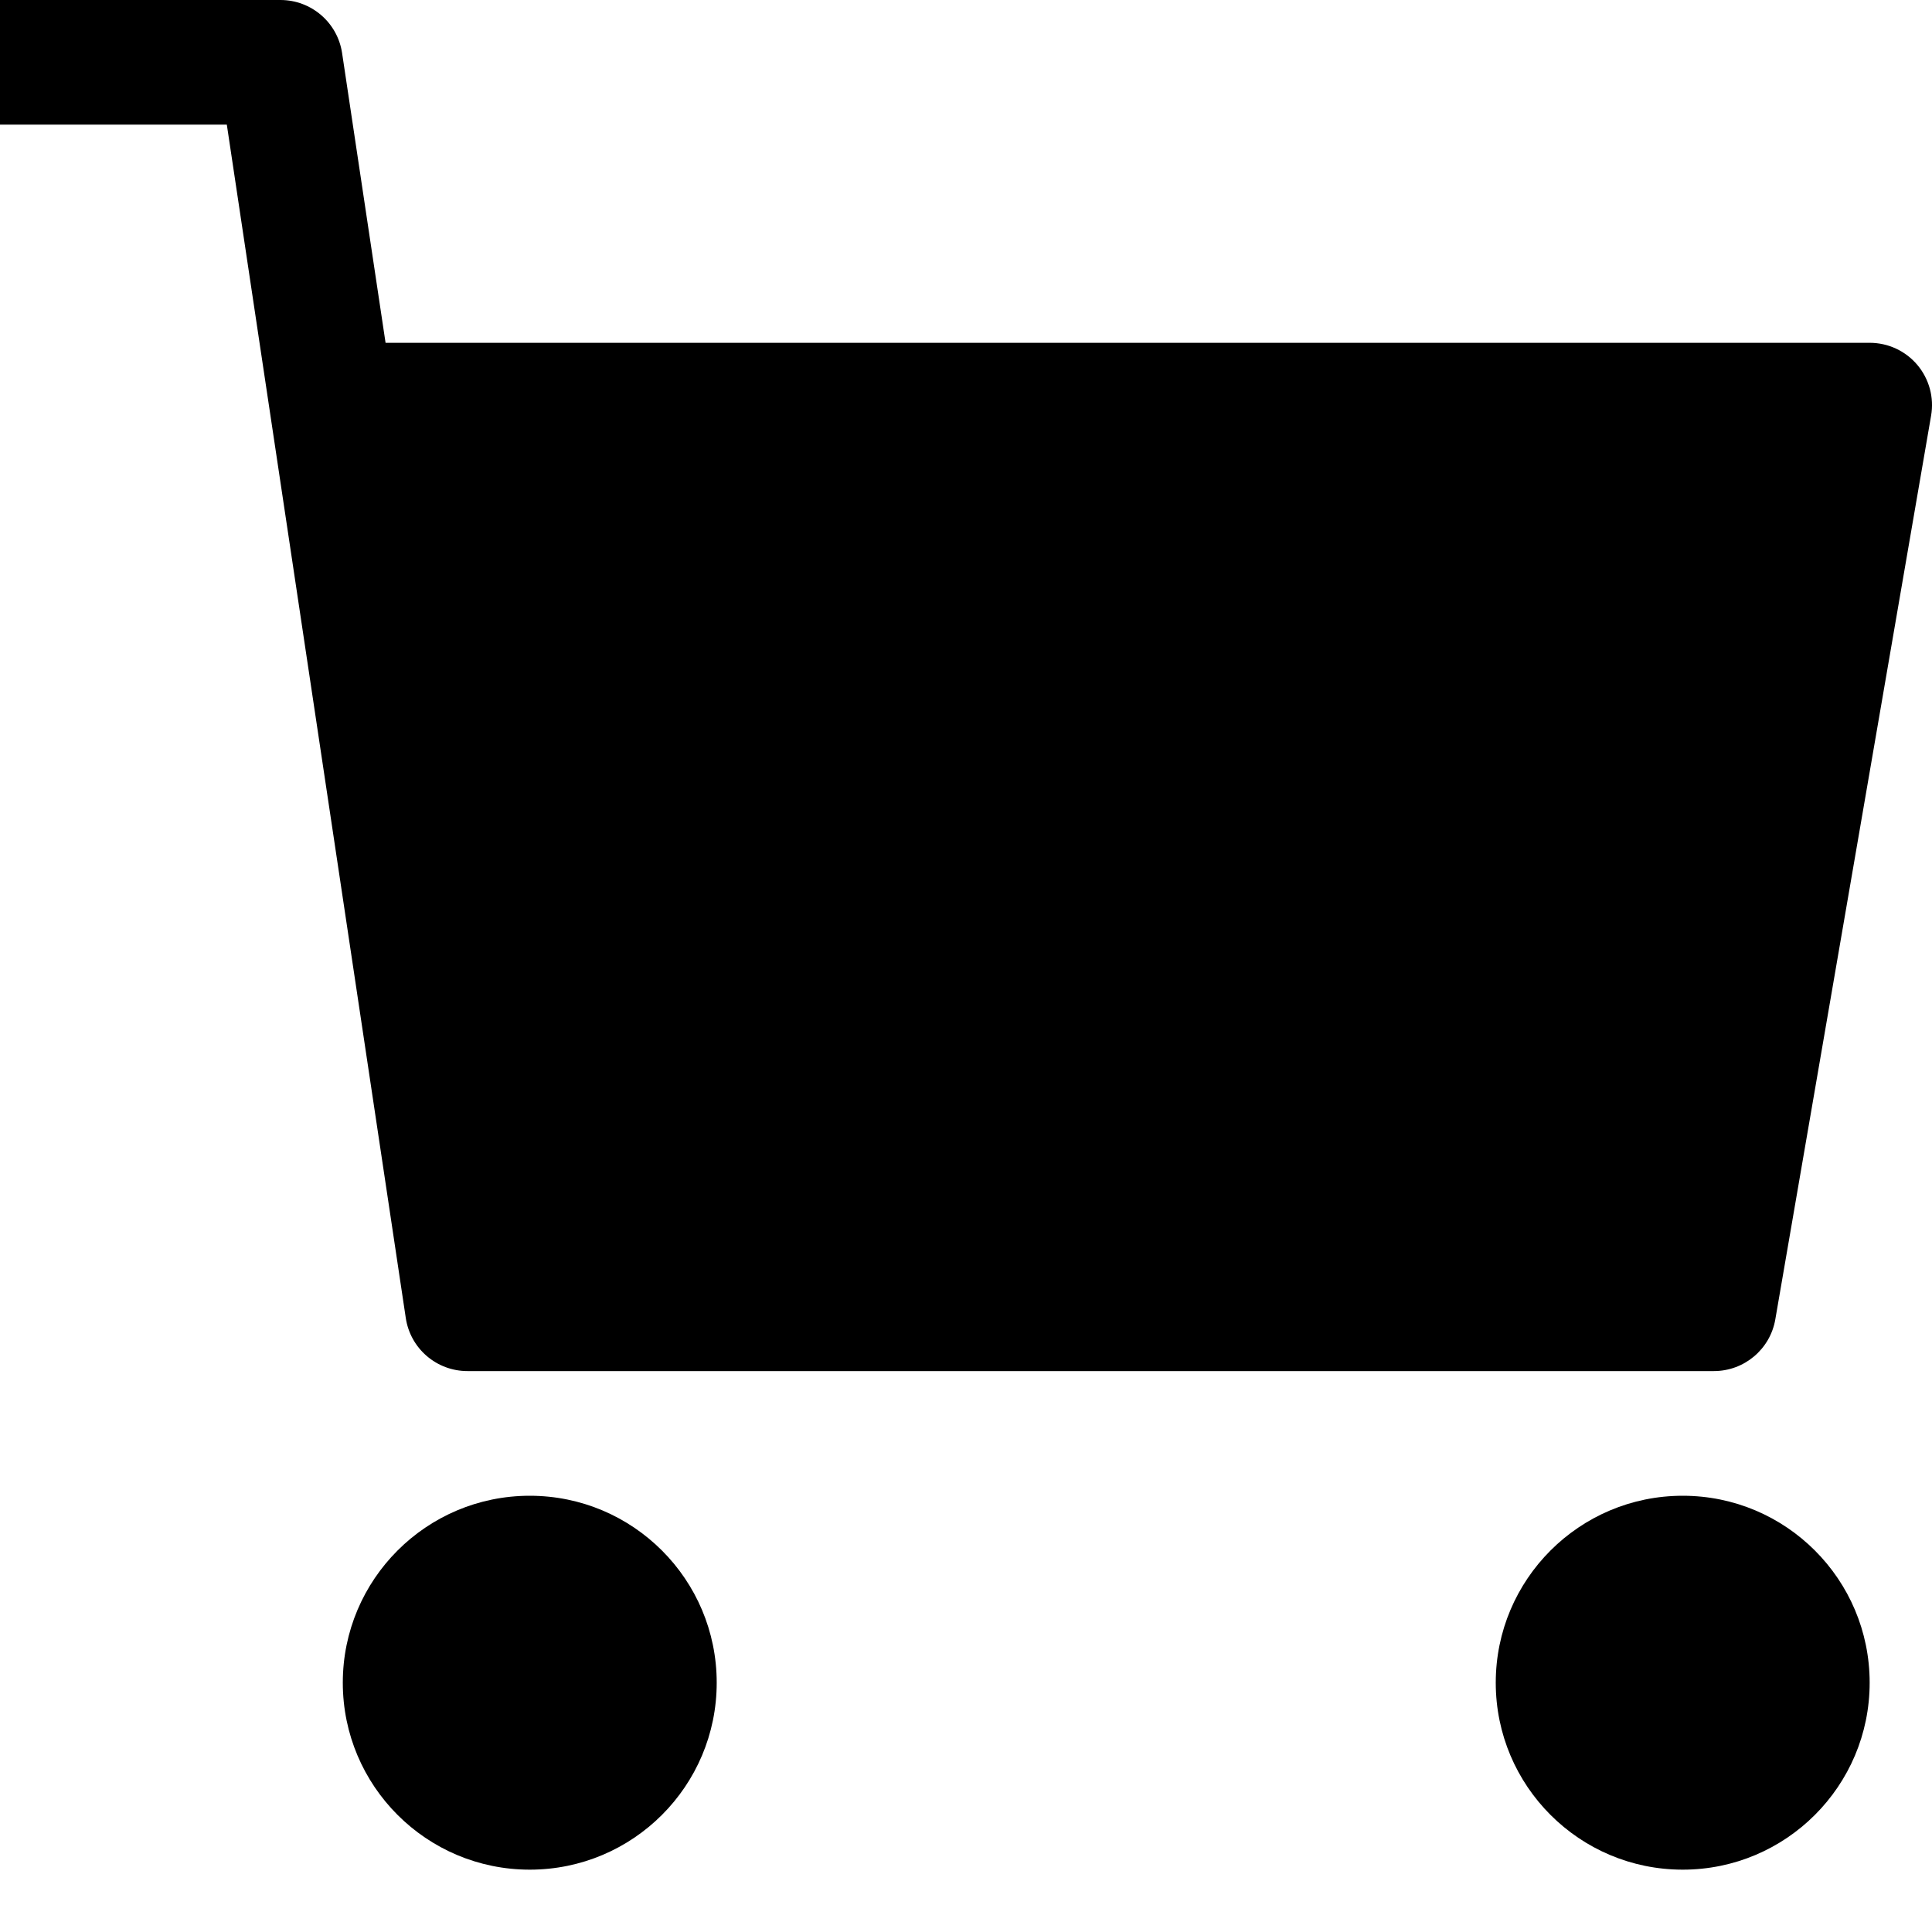 <?xml version="1.0" encoding="UTF-8"?>
<svg width="30px" height="30px" viewBox="0 0 30 30" version="1.1" xmlns="http://www.w3.org/2000/svg" xmlns:xlink="http://www.w3.org/1999/xlink">
    <!-- Generator: Sketch 50.2 (55047) - http://www.bohemiancoding.com/sketch -->
    <title>cart-simple</title>
    <desc>Created with Sketch.</desc>
    <defs></defs>
    <g id="Page-1" stroke="none" stroke-width="1" fill="none" fill-rule="evenodd">
        <g id="4" transform="translate(-1850, -255)" fill="#000000" fill-rule="nonzero">
            <g id="cart-simple" transform="translate(1850, 255)">
                <circle id="Oval" cx="8.226" cy="26.129" r="2.903"></circle>
                <circle id="Oval" cx="26.129" cy="26.129" r="2.903"></circle>
                <path d="M26.613,21.29 L7.258,21.29 C6.779,21.29 6.372,20.94 6.301,20.466 L3.522,1.935 L0,1.935 L0,0 L4.355,0 C4.834,0 5.241,0.35 5.312,0.824 L5.987,5.323 L29.032,5.323 C29.318,5.323 29.588,5.448 29.773,5.667 C29.956,5.885 30.035,6.173 29.986,6.454 L27.567,20.487 C27.487,20.951 27.084,21.29 26.613,21.29 Z" id="Shape"></path>
            </g>
        </g>
    </g>
</svg>